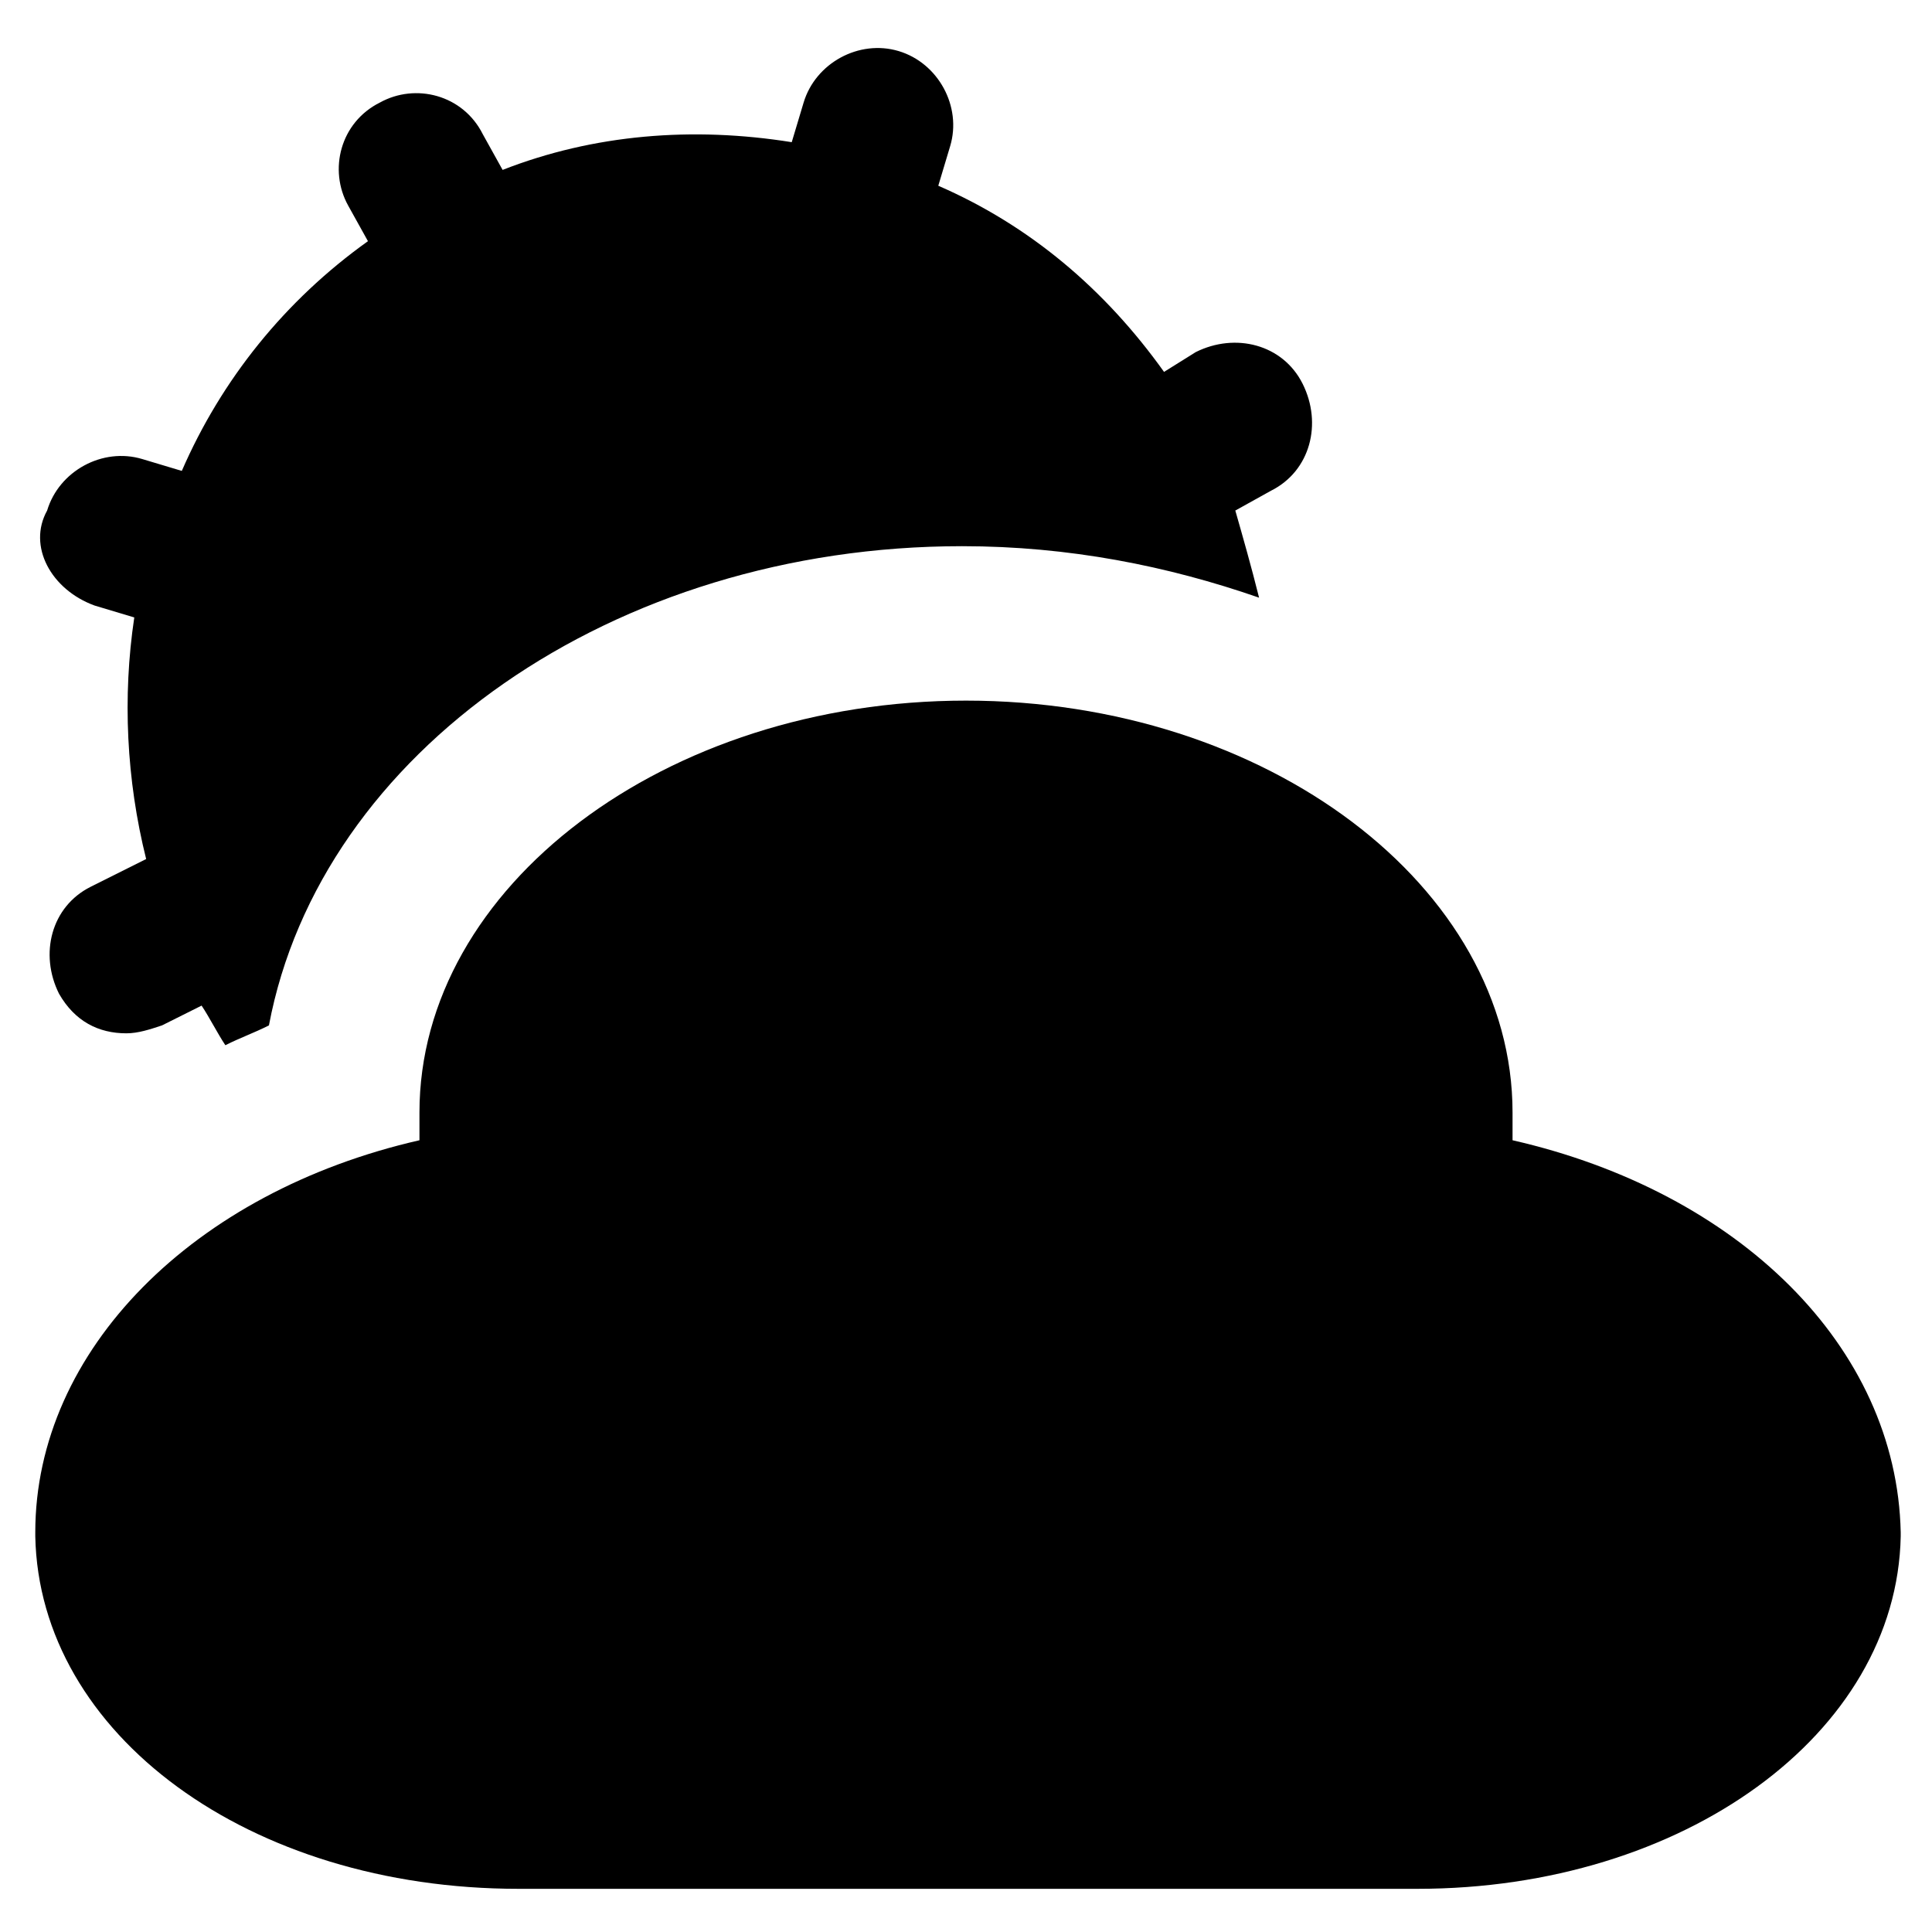 <?xml version="1.0" encoding="UTF-8"?>
<!-- Uploaded to: ICON Repo, www.svgrepo.com, Generator: ICON Repo Mixer Tools -->
<svg fill="#000000" width="800px" height="800px" version="1.1" viewBox="144 144 512 512" xmlns="http://www.w3.org/2000/svg">
 <g>
  <path d="m544.84 446.18v-7.348c0-59.828-65.074-109.16-144.84-109.16s-144.84 49.332-144.84 109.16v7.348c-59.828 13.645-101.81 55.629-101.81 103.91v1.051c1.051 52.48 56.68 93.414 128.05 93.414h238.26c70.324 0 127-40.934 128.05-93.414v-1.051c-1.051-49.328-43.035-90.266-102.86-103.91z"/>
  <path d="m169.09 304.48 10.496 3.148c-3.148 20.992-2.098 43.035 3.148 64.027l-14.695 7.348c-10.496 5.246-13.645 17.844-8.398 28.34 4.199 7.348 10.496 10.496 17.844 10.496 3.148 0 6.297-1.051 9.445-2.098l10.496-5.246c2.098 3.148 4.199 7.348 6.297 10.496 4.199-2.098 7.348-3.148 11.547-5.246 13.645-72.422 91.316-127 183.68-127 28.34 0 54.578 5.246 78.719 13.645-2.098-8.398-4.199-15.742-6.297-23.09l9.445-5.246c10.496-5.246 13.645-17.844 8.398-28.34-5.246-10.496-17.844-13.645-28.34-8.398l-8.391 5.242c-15.742-22.043-35.688-38.836-59.828-49.332l3.148-10.496c3.148-10.496-3.148-22.043-13.645-25.191-10.496-3.148-22.043 3.148-25.191 13.645l-3.148 10.496c-26.238-4.199-52.48-2.098-76.621 7.348l-5.246-9.445c-5.246-10.496-17.844-13.645-27.289-8.398-10.496 5.246-13.645 17.844-8.398 27.289l5.246 9.445c-22.043 15.742-38.836 36.734-49.332 60.879l-10.496-3.148c-10.496-3.148-22.043 3.148-25.191 13.645-5.246 9.449 1.051 20.992 12.598 25.191z"/>
 </g>
</svg>